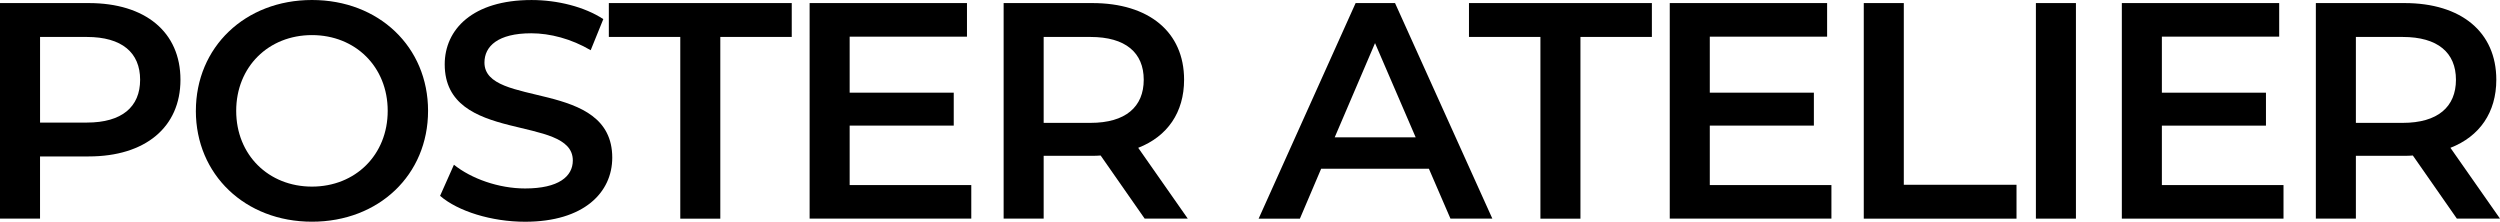 <?xml version="1.0" encoding="UTF-8"?>
<svg id="Layer_2" data-name="Layer 2" xmlns="http://www.w3.org/2000/svg" viewBox="0 0 1089.74 96.65">
  <defs>
    <style>
      .cls-1 {
        fill: #000;
        stroke-width: 0px;
      }
    </style>
  </defs>
  <g id="Layer_1-2" data-name="Layer 1">
    <g>
      <path class="cls-1" d="M78.66,34.77c0,20.67-15.3,33.42-40,33.42h-21.21v27.11H0V1.34h38.66c24.7,0,40,12.62,40,33.42ZM61.08,34.77c0-11.81-7.92-18.66-23.22-18.66h-20.4v37.32h20.4c15.3,0,23.22-6.85,23.22-18.66Z"/>
      <path class="cls-1" d="M85.38,48.32C85.38,20.54,106.85,0,135.98,0s50.61,20.4,50.61,48.32-21.48,48.32-50.61,48.32-50.61-20.54-50.61-48.32ZM169,48.32c0-19.2-14.09-33.02-33.02-33.02s-33.02,13.83-33.02,33.02,14.09,33.02,33.02,33.02,33.02-13.83,33.02-33.02Z"/>
      <path class="cls-1" d="M191.83,85.37l6.04-13.56c7.52,6.04,19.46,10.34,31.01,10.34,14.63,0,20.81-5.23,20.81-12.21,0-20.27-55.84-6.98-55.84-41.88,0-15.17,12.08-28.05,37.85-28.05,11.28,0,23.09,2.95,31.28,8.32l-5.5,13.56c-8.46-4.97-17.72-7.38-25.91-7.38-14.5,0-20.4,5.64-20.4,12.75,0,20,55.71,6.98,55.71,41.48,0,15.03-12.21,27.92-37.99,27.92-14.63,0-29.26-4.56-37.05-11.28Z"/>
      <path class="cls-1" d="M296.53,16.11h-31.14V1.34h79.73v14.77h-31.14v79.2h-17.45V16.11Z"/>
      <path class="cls-1" d="M423.38,80.67v14.63h-70.47V1.34h68.59v14.63h-51.14v24.43h45.37v14.36h-45.37v25.91h53.02Z"/>
      <path class="cls-1" d="M498.96,95.3l-19.2-27.52c-1.21.13-2.42.13-3.62.13h-21.21v27.38h-17.45V1.34h38.66c24.7,0,40,12.62,40,33.42,0,14.23-7.25,24.7-20,29.67l21.61,30.87h-18.79ZM475.33,16.11h-20.4v37.45h20.4c15.3,0,23.22-6.98,23.22-18.79s-7.92-18.66-23.22-18.66Z"/>
      <path class="cls-1" d="M622.86,73.56h-46.98l-9.26,21.75h-17.99L590.91,1.34h17.18l42.42,93.96h-18.26l-9.4-21.75ZM617.09,59.87l-17.72-41.08-17.58,41.08h35.3Z"/>
      <path class="cls-1" d="M671.46,16.11h-31.14V1.34h79.73v14.77h-31.14v79.2h-17.45V16.11Z"/>
      <path class="cls-1" d="M798.31,80.67v14.63h-70.47V1.34h68.59v14.63h-51.14v24.43h45.37v14.36h-45.37v25.91h53.02Z"/>
      <path class="cls-1" d="M812.41,1.34h17.45v79.2h49.13v14.77h-66.58V1.34Z"/>
      <path class="cls-1" d="M887.44,1.34h17.45v93.96h-17.45V1.34Z"/>
      <path class="cls-1" d="M995.37,80.67v14.63h-70.47V1.34h68.59v14.63h-51.14v24.43h45.37v14.36h-45.37v25.91h53.02Z"/>
      <path class="cls-1" d="M1070.94,95.3l-19.19-27.52c-1.21.13-2.42.13-3.62.13h-21.21v27.38h-17.45V1.34h38.66c24.7,0,40,12.62,40,33.42,0,14.23-7.25,24.7-20,29.67l21.61,30.87h-18.79ZM1047.32,16.11h-20.4v37.45h20.4c15.3,0,23.22-6.98,23.22-18.79s-7.92-18.66-23.22-18.66Z"/>
    </g>
  </g>
</svg>